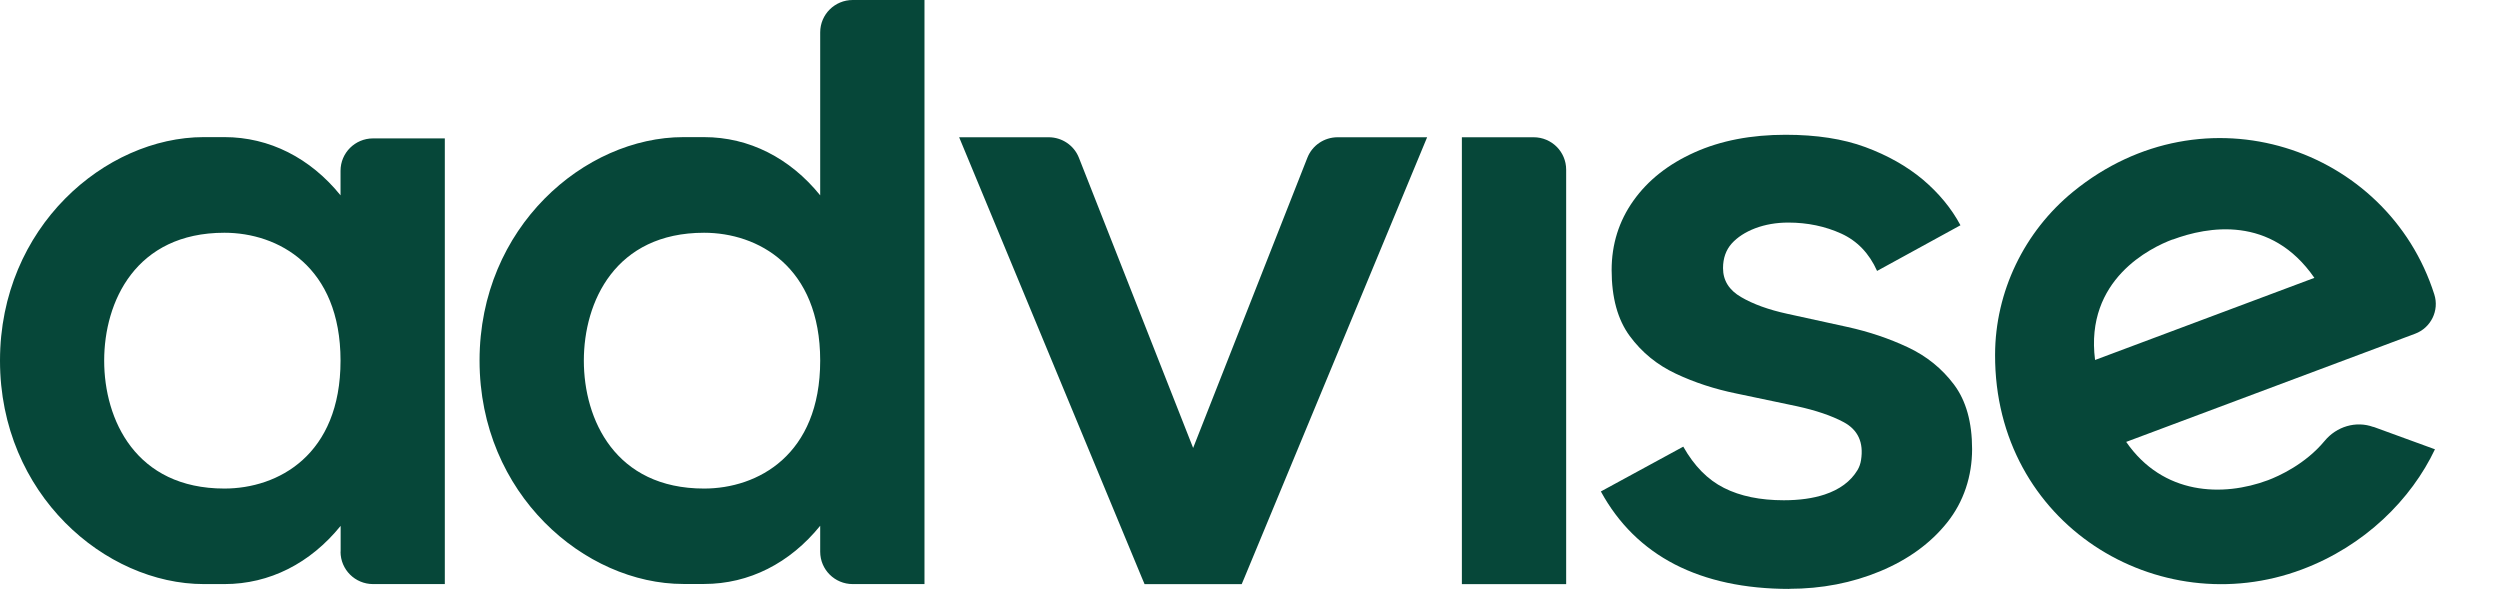<svg width="433" height="102" viewBox="0 0 433 102" fill="none" xmlns="http://www.w3.org/2000/svg">
<path d="M142.058 95.555C142.058 98.656 144.577 101.163 147.693 101.163H160.12V0H147.693C144.577 0 142.058 2.507 142.058 5.608V33.832C136.834 27.37 129.743 23.75 121.944 23.75H118.361C101.307 23.75 83.059 39.292 83.059 62.447C83.059 85.602 101.307 101.144 118.361 101.144H121.944C129.743 101.144 136.815 97.542 142.058 91.061V95.555ZM121.944 84.618C106.569 84.618 101.121 72.678 101.121 62.465C101.121 52.252 106.569 40.313 121.944 40.313C131.217 40.313 142.058 46.106 142.058 62.465C142.058 78.824 131.236 84.618 121.944 84.618Z" fill="#064739"/>
<path d="M58.981 95.554C58.981 98.655 61.5 101.162 64.615 101.162H77.042V23.971H64.615C61.5 23.971 58.981 26.478 58.981 29.579V33.831C53.756 27.369 46.666 23.748 38.866 23.748H35.284C18.248 23.767 0 39.309 0 62.464C0 85.62 18.248 101.162 35.302 101.162H38.885C46.684 101.162 53.756 97.559 58.999 91.079V95.554H58.981ZM38.866 84.617C23.491 84.617 18.043 72.677 18.043 62.464C18.043 52.252 23.491 40.312 38.866 40.312C48.14 40.312 58.981 46.105 58.981 62.464C58.981 78.823 48.158 84.617 38.866 84.617Z" fill="#064739"/>
<path d="M231.673 23.773C229.359 23.773 227.269 25.184 226.43 27.338L206.651 77.585L186.873 27.338C186.033 25.184 183.944 23.773 181.63 23.773H166.124L197.751 100.016L198.236 101.168H215.066L215.551 100.016L247.178 23.773H231.673Z" fill="#064739"/>
<path d="M265.624 23.773H253.197V101.168H271.259V29.381C271.259 26.28 268.74 23.773 265.624 23.773Z" fill="#064739"/>
<path d="M309.922 102C302.179 102 295.555 100.57 290.069 97.748C284.583 94.907 280.31 90.692 277.269 85.121L291.543 77.359C293.428 80.701 295.779 83.097 298.596 84.508C301.414 85.938 304.884 86.644 308.952 86.644C311.676 86.644 314.027 86.309 316.005 85.659C318.636 84.787 320.539 83.376 321.714 81.426C322.032 80.906 322.237 80.293 322.33 79.699C322.815 76.635 321.808 74.444 319.308 73.107C317.218 71.993 314.531 71.083 311.228 70.359C307.926 69.653 304.418 68.911 300.705 68.149C296.992 67.388 293.502 66.255 290.274 64.732C287.028 63.21 284.359 61.037 282.27 58.196C280.18 55.355 279.135 51.549 279.135 46.777C279.135 42.32 280.385 38.309 282.904 34.762C285.423 31.216 288.95 28.43 293.502 26.388C298.055 24.345 303.317 23.343 309.269 23.343C314.605 23.343 319.214 24.048 323.076 25.478C326.939 26.908 330.26 28.783 333.04 31.104C335.802 33.444 337.985 36.081 339.552 39.015L325.11 46.925C323.748 43.88 321.677 41.726 318.916 40.463C316.136 39.2 313.075 38.55 309.736 38.55C307.646 38.55 305.743 38.885 304.007 39.535C302.272 40.203 300.928 41.076 299.921 42.19C298.932 43.304 298.428 44.734 298.428 46.442C298.428 48.578 299.473 50.249 301.563 51.456C303.653 52.681 306.321 53.647 309.567 54.352C312.814 55.058 316.285 55.819 319.998 56.636C323.711 57.453 327.182 58.623 330.428 60.146C333.675 61.669 336.343 63.822 338.433 66.608C340.522 69.393 341.567 73.126 341.567 77.786C341.567 82.447 340.131 86.885 337.257 90.487C334.384 94.09 330.503 96.912 325.651 98.936C320.782 100.96 315.52 101.982 309.885 101.982L309.922 102Z" fill="#064739"/>
<path d="M411.079 73.955C408.036 72.841 404.678 73.881 402.624 76.369C399.265 80.417 394.677 82.46 392.829 83.165C384.973 86.099 374.636 85.765 368.255 76.536L418.298 57.8C421.04 56.779 422.516 53.771 421.618 50.985C413.522 25.528 381.781 14.684 359.077 33.197C350.584 40.123 345.566 50.54 345.548 61.44C345.454 90.816 373.835 107.955 398.687 98.633C409.603 94.548 417.647 86.452 421.733 77.817L411.096 73.936L411.079 73.955ZM376.296 41.497C382.363 39.231 393.334 37.245 400.852 48.126L362.864 62.349C361.071 48.367 372.565 42.871 376.278 41.478L376.296 41.497Z" fill="#064739"/>
</svg>
